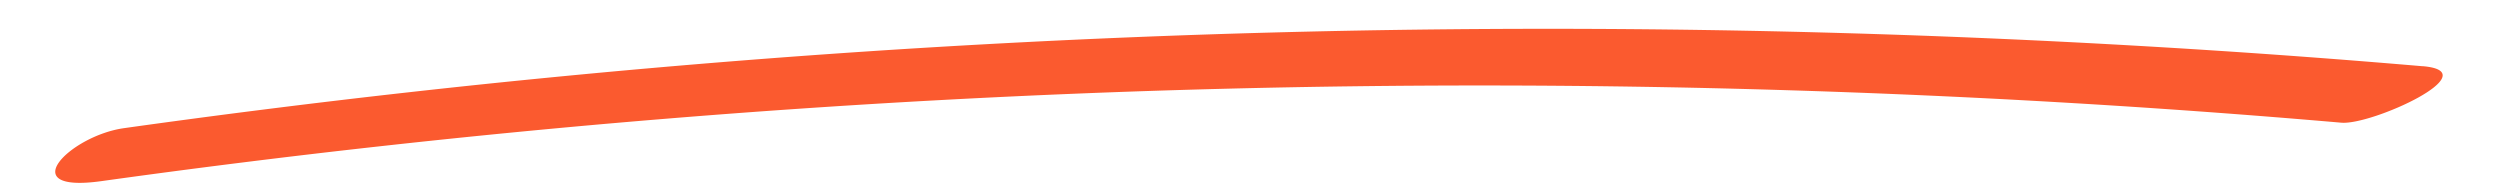<?xml version="1.0" encoding="UTF-8" standalone="no"?><svg xmlns="http://www.w3.org/2000/svg" xmlns:xlink="http://www.w3.org/1999/xlink" fill="#000000" height="12" preserveAspectRatio="xMidYMid meet" version="1" viewBox="-2.7 -1.8 154.8 12.1" width="155" zoomAndPan="magnify"><g data-name="Layer 2"><g data-name="Layer 1" id="change1_1"><path d="M148,2.34A640.76,640.76,0,0,0,4.32,6.21c-3.39.47-7,4.1-1.4,3.31a624.22,624.22,0,0,1,140-3.65c1.91.17,9.2-3.17,5.12-3.53Z" fill="#fb5a2f"/></g></g></svg>